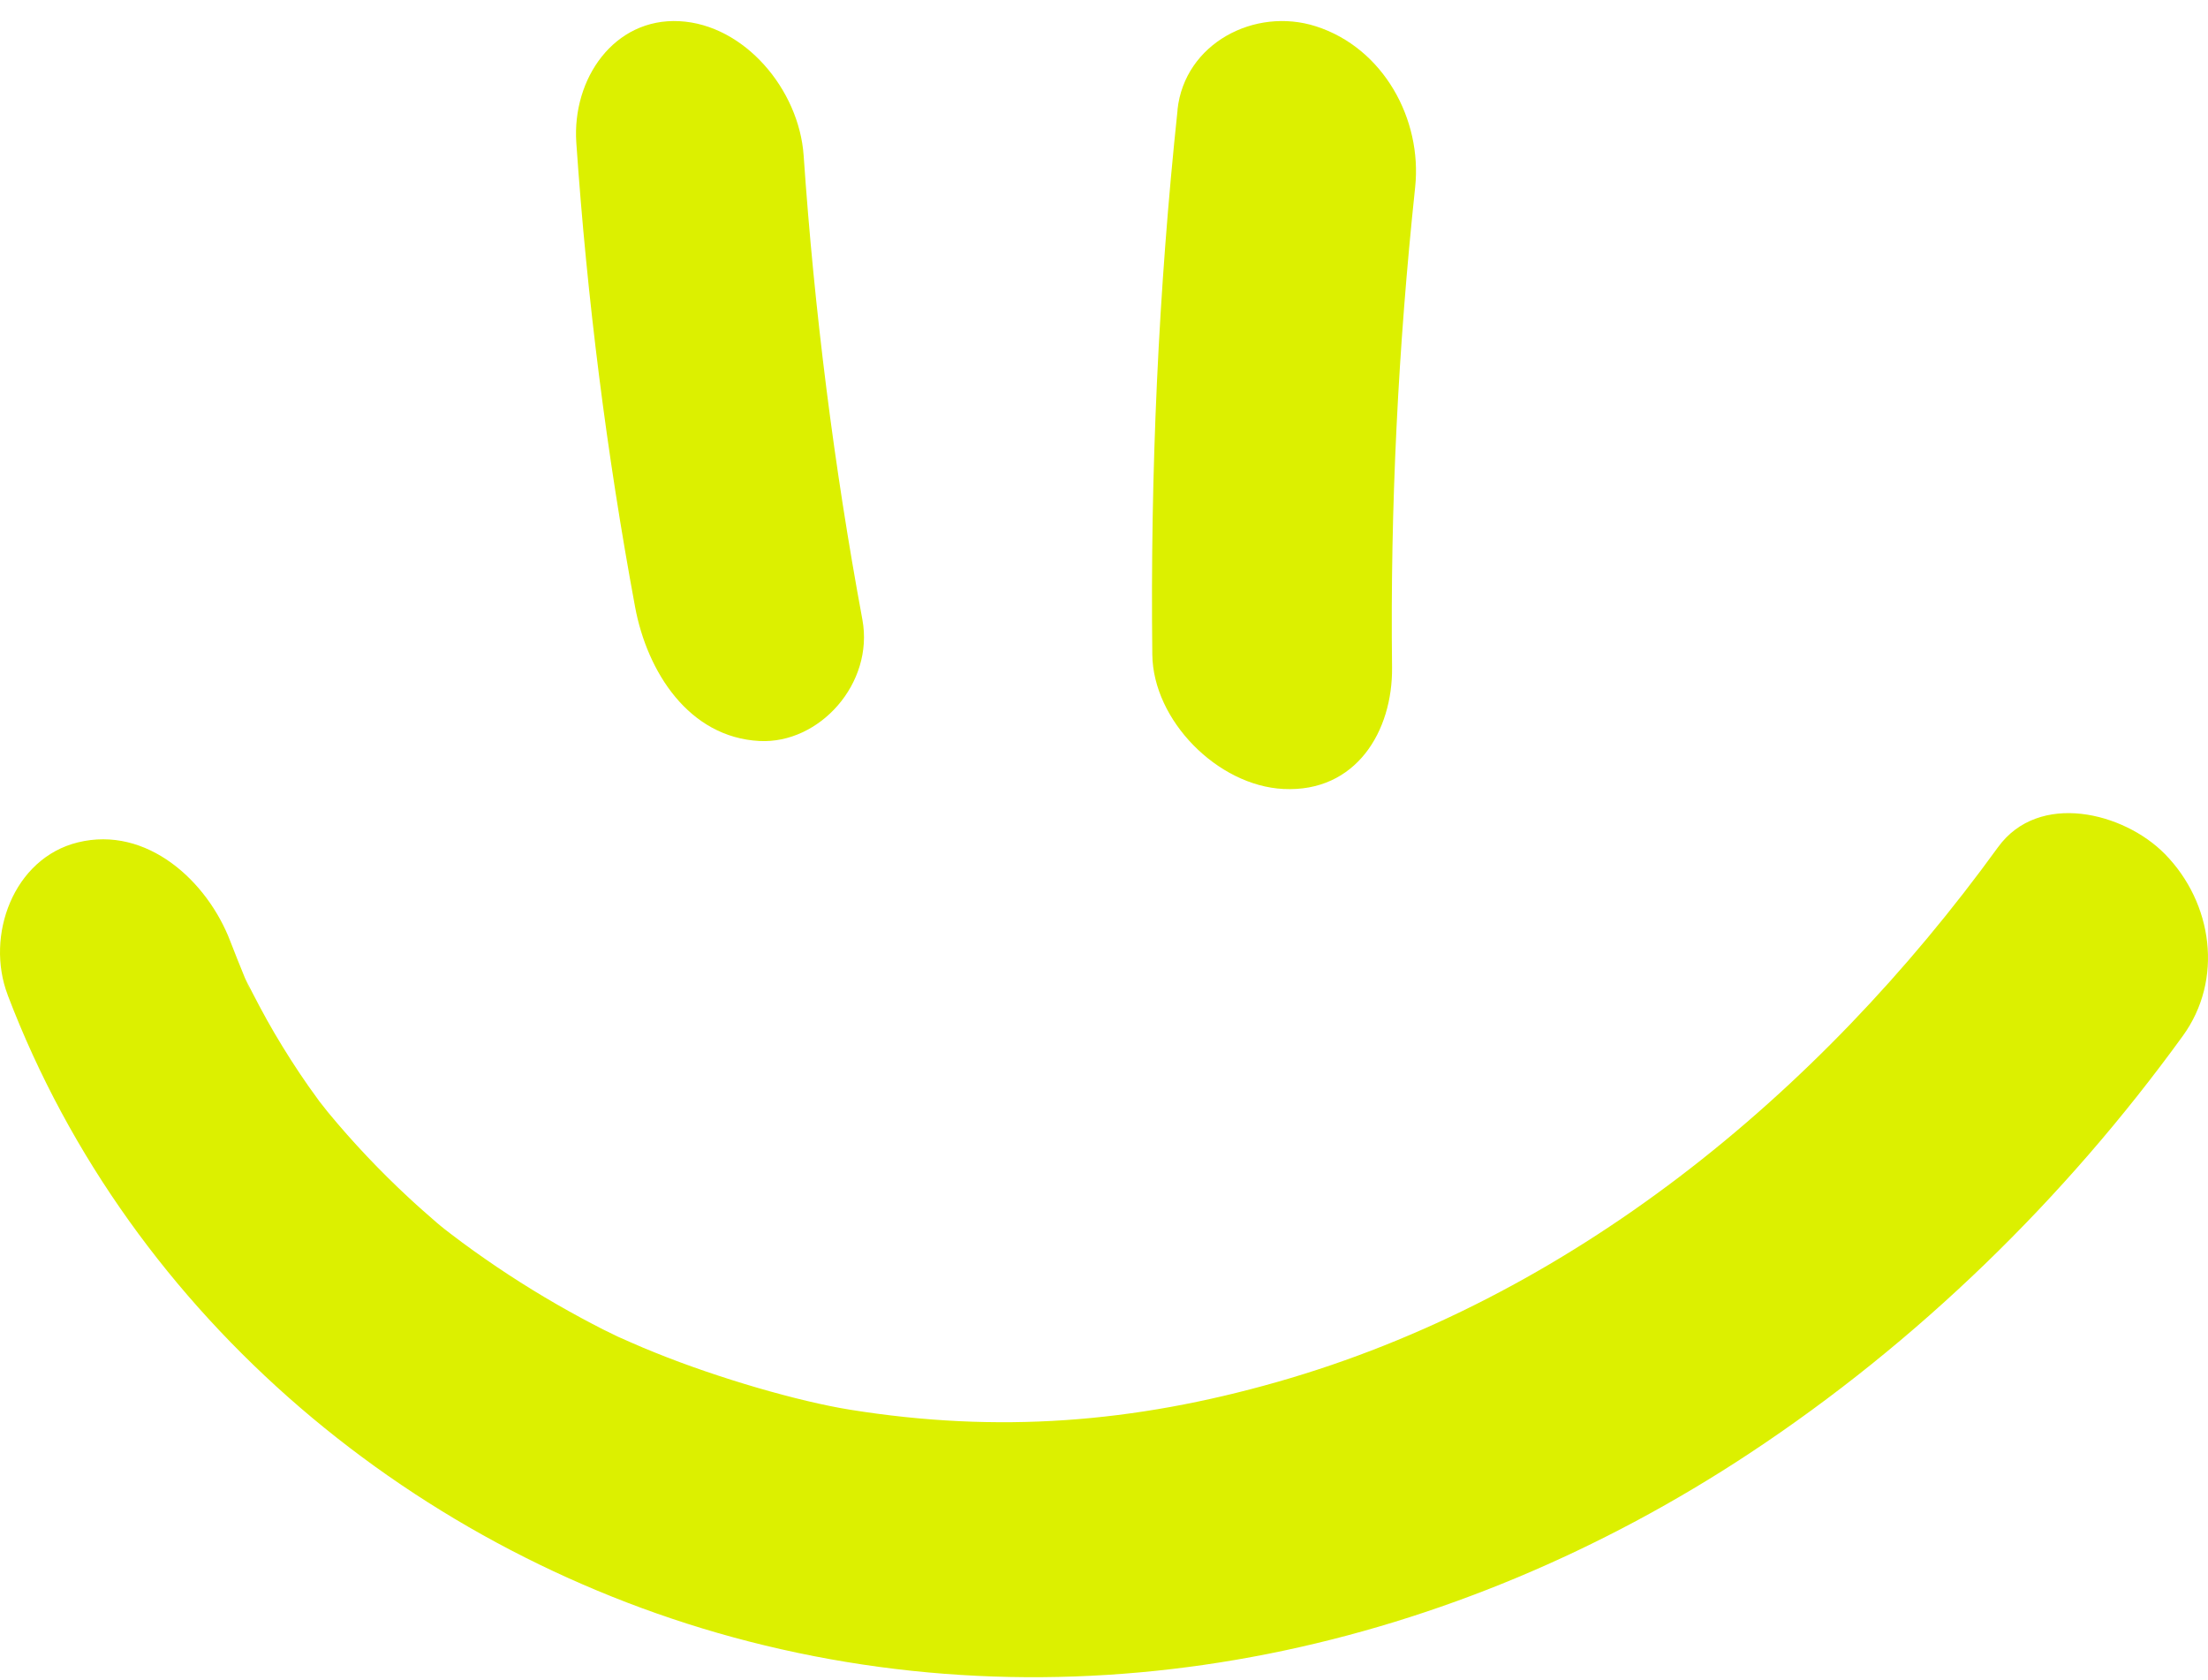 <?xml version="1.0" encoding="UTF-8"?>
<svg xmlns="http://www.w3.org/2000/svg" width="92" height="70" viewBox="0 0 92 70" fill="none">
  <path d="M24.013 5.945C24.46 12.438 25.276 18.887 26.46 25.277C26.965 28.006 28.711 30.719 31.642 30.872C34.14 31.003 36.426 28.475 35.932 25.81C34.748 19.417 33.932 12.968 33.485 6.478C33.295 3.73 31.016 1.02 28.303 0.882C25.591 0.744 23.831 3.276 24.013 5.945Z" fill="#DCF000"></path>
  <path d="M49.066 4.577C48.266 12.113 47.926 19.692 48.013 27.269C48.043 30.016 50.734 32.736 53.478 32.871C56.501 33.02 58.033 30.467 58.002 27.802C57.923 21.114 58.259 14.453 58.965 7.798C59.263 4.977 57.648 1.998 54.825 1.095C52.281 0.282 49.357 1.808 49.062 4.574L49.066 4.577Z" fill="#DCF000"></path>
  <path d="M0.322 41.46C5.455 54.941 17.404 64.845 31.208 68.389C45.604 72.086 60.592 68.681 72.905 60.545C79.891 55.93 86.029 49.952 90.95 43.16C92.647 40.823 92.207 37.624 90.206 35.583C88.499 33.841 84.95 32.953 83.25 35.298C75.728 45.678 65.379 54.117 53.212 57.578C47.23 59.282 41.587 59.724 35.416 58.732C33.291 58.391 29.94 57.425 27.295 56.353C26.968 56.222 26.644 56.087 26.324 55.945C26.227 55.904 25.238 55.462 25.733 55.69C26.227 55.919 25.249 55.45 25.156 55.402C24.844 55.245 24.535 55.08 24.226 54.915C22.842 54.169 21.499 53.345 20.209 52.446C19.565 52.001 18.936 51.532 18.319 51.049C19.015 51.596 18.319 51.049 18.203 50.944C17.813 50.603 17.419 50.263 17.039 49.907C15.834 48.79 14.703 47.596 13.658 46.329C13.561 46.209 12.895 45.352 13.308 45.902C13.721 46.453 12.921 45.348 12.843 45.239C12.348 44.531 11.883 43.801 11.444 43.056C11.005 42.31 10.604 41.538 10.213 40.763C10.321 40.977 10.607 41.726 10.183 40.688C9.986 40.201 9.785 39.714 9.599 39.224C8.64 36.703 6.117 34.391 3.246 35.096C0.56 35.755 -0.623 38.984 0.322 41.456V41.46Z" fill="#DCF000"></path>
</svg>

